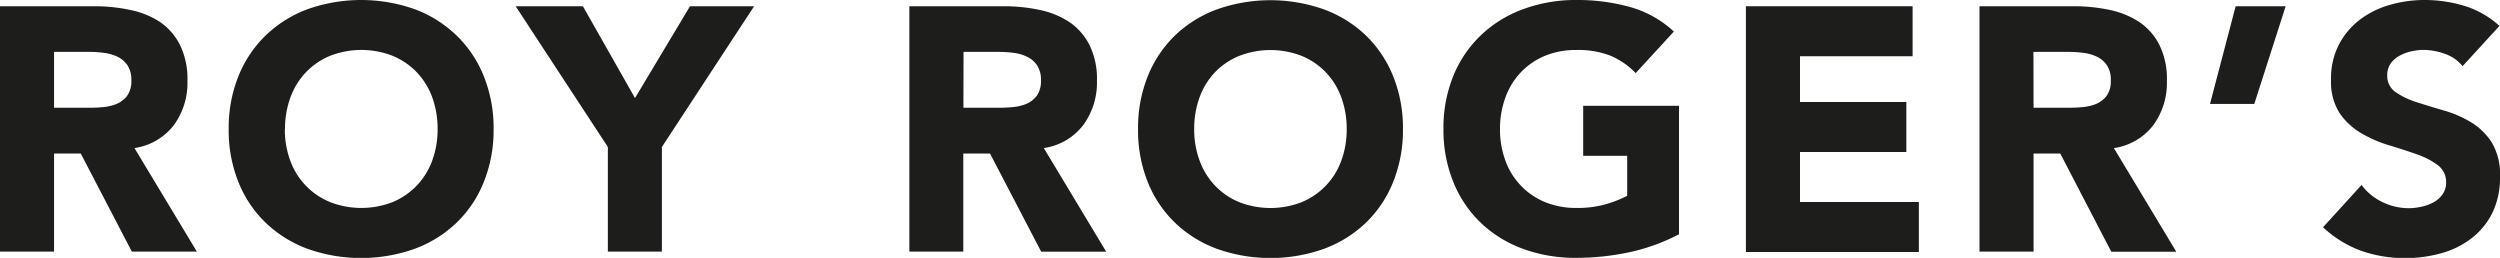 <svg xmlns="http://www.w3.org/2000/svg" viewBox="0 0 500 51.57"><defs><style>.cls-1{fill:#1d1d1b;}</style></defs><g id="Layer_2" data-name="Layer 2"><g id="Layer_1-2" data-name="Layer 1"><path class="cls-1" d="M0,1.25H19A33.94,33.94,0,0,1,26.1,2,17,17,0,0,1,32,4.4,12.18,12.18,0,0,1,36,9a15.48,15.48,0,0,1,1.49,7.17A14.33,14.33,0,0,1,34.79,25a12.11,12.11,0,0,1-7.9,4.61L39.37,50.32h-13L16.15,30.7H10.81V50.32H0Zm10.81,20.3h6.38c1,0,2,0,3.08-.1a9.9,9.9,0,0,0,2.95-.62A5.11,5.11,0,0,0,25.4,19.2a5,5,0,0,0,.87-3.12,5.24,5.24,0,0,0-.76-3,5.11,5.11,0,0,0-1.94-1.7,8.77,8.77,0,0,0-2.71-.8,21.73,21.73,0,0,0-3-.2H10.81Z"/><path class="cls-1" d="M45.74,25.78a27.64,27.64,0,0,1,2-10.67A23.5,23.5,0,0,1,53.23,7,24.26,24.26,0,0,1,61.62,1.8a32.14,32.14,0,0,1,21.21,0A24.21,24.21,0,0,1,91.21,7a23.36,23.36,0,0,1,5.51,8.15,27.64,27.64,0,0,1,2,10.67,27.69,27.69,0,0,1-2,10.68,23.23,23.23,0,0,1-5.51,8.14,24.21,24.21,0,0,1-8.38,5.16,32,32,0,0,1-21.21,0,24.26,24.26,0,0,1-8.39-5.16,23.36,23.36,0,0,1-5.51-8.14A27.69,27.69,0,0,1,45.74,25.78Zm11.23,0a17.87,17.87,0,0,0,1.08,6.34A14.12,14.12,0,0,0,66,40.41a17.25,17.25,0,0,0,12.54,0,14.18,14.18,0,0,0,4.82-3.3,14.48,14.48,0,0,0,3.09-5,18.1,18.1,0,0,0,1.07-6.34,18.29,18.29,0,0,0-1.07-6.31,14.52,14.52,0,0,0-3.09-5,14.15,14.15,0,0,0-4.82-3.29,17.25,17.25,0,0,0-12.54,0,14.15,14.15,0,0,0-4.82,3.29,14.35,14.35,0,0,0-3.08,5A18.06,18.06,0,0,0,57,25.78Z"/><path class="cls-1" d="M121.57,29.39,103.13,1.25h13.45L127,19.61,138,1.25h12.82L132.38,29.39V50.32H121.57Z"/><path class="cls-1" d="M181.87,1.25h19A33.84,33.84,0,0,1,208,2a17.07,17.07,0,0,1,5.9,2.43,12.18,12.18,0,0,1,4,4.58,15.48,15.48,0,0,1,1.49,7.17A14.4,14.4,0,0,1,216.66,25a12.11,12.11,0,0,1-7.9,4.61l12.48,20.73h-13L198,30.7h-5.34V50.32H181.87Zm10.81,20.3h6.38c1,0,2,0,3.08-.1a9.9,9.9,0,0,0,3-.62,5.17,5.17,0,0,0,2.18-1.63,5,5,0,0,0,.87-3.12,5.16,5.16,0,0,0-.77-3,5,5,0,0,0-1.94-1.7,8.63,8.63,0,0,0-2.7-.8,21.83,21.83,0,0,0-3-.2h-7.07Z"/><path class="cls-1" d="M227.61,25.78a27.64,27.64,0,0,1,2-10.67A23.5,23.5,0,0,1,235.1,7a24.16,24.16,0,0,1,8.39-5.16,32.11,32.11,0,0,1,21.2,0A24.26,24.26,0,0,1,273.08,7a23.5,23.5,0,0,1,5.51,8.15,27.63,27.63,0,0,1,2,10.67,27.69,27.69,0,0,1-2,10.68,23.36,23.36,0,0,1-5.51,8.14,24.26,24.26,0,0,1-8.39,5.16,31.94,31.94,0,0,1-21.2,0,24.16,24.16,0,0,1-8.39-5.16,23.36,23.36,0,0,1-5.51-8.14A27.69,27.69,0,0,1,227.61,25.78Zm11.23,0a17.87,17.87,0,0,0,1.08,6.34,14.31,14.31,0,0,0,3.08,5,14.08,14.08,0,0,0,4.82,3.3,17.25,17.25,0,0,0,12.54,0,14.12,14.12,0,0,0,7.9-8.29,17.87,17.87,0,0,0,1.08-6.34,18.06,18.06,0,0,0-1.08-6.31,14.35,14.35,0,0,0-3.08-5,14.15,14.15,0,0,0-4.82-3.29,17.25,17.25,0,0,0-12.54,0A14.05,14.05,0,0,0,243,14.45a14.35,14.35,0,0,0-3.08,5A18.06,18.06,0,0,0,238.84,25.78Z"/><path class="cls-1" d="M335.8,46.85a38.83,38.83,0,0,1-10,3.61,51.43,51.43,0,0,1-10.61,1.11,30.2,30.2,0,0,1-10.6-1.81,24.26,24.26,0,0,1-8.39-5.16,23.36,23.36,0,0,1-5.51-8.14,27.69,27.69,0,0,1-2-10.68,27.64,27.64,0,0,1,2-10.67A23.5,23.5,0,0,1,296.23,7a24.26,24.26,0,0,1,8.39-5.16A30.2,30.2,0,0,1,315.22,0a39.19,39.19,0,0,1,10.85,1.42,21.34,21.34,0,0,1,8.7,4.89l-7.63,8.31a15.31,15.31,0,0,0-5-3.46A17.71,17.71,0,0,0,315.22,10,16,16,0,0,0,309,11.16a14.15,14.15,0,0,0-4.82,3.29,14.35,14.35,0,0,0-3.08,5A18.06,18.06,0,0,0,300,25.78a17.87,17.87,0,0,0,1.08,6.34,14.12,14.12,0,0,0,7.9,8.29,16.14,16.14,0,0,0,6.27,1.18,20.7,20.7,0,0,0,6.1-.8,23.36,23.36,0,0,0,4.09-1.63v-8h-8.8v-10H335.8Z"/><path class="cls-1" d="M349.18,1.25h33.34v10H360v9.15h21.27v10H360v10h23.77v10H349.18Z"/><path class="cls-1" d="M395.9,1.25h19A33.84,33.84,0,0,1,422,2a16.94,16.94,0,0,1,5.89,2.43,12,12,0,0,1,4,4.58,15.36,15.36,0,0,1,1.49,7.17,14.39,14.39,0,0,1-2.7,8.83,12.13,12.13,0,0,1-7.9,4.61l12.48,20.73h-13L412.05,30.7h-5.34V50.32H395.9Zm10.81,20.3h6.38c1,0,2,0,3.08-.1a9.9,9.9,0,0,0,2.95-.62,5.17,5.17,0,0,0,2.18-1.63,5,5,0,0,0,.86-3.12,5.16,5.16,0,0,0-.76-3,5,5,0,0,0-1.94-1.7,8.63,8.63,0,0,0-2.7-.8,21.83,21.83,0,0,0-3-.2h-7.07Z"/><path class="cls-1" d="M450.86,20.79H442l5.13-19.54h10Z"/><path class="cls-1" d="M492.51,13.24A7.62,7.62,0,0,0,489,10.78a12.66,12.66,0,0,0-4.27-.8,10.84,10.84,0,0,0-2.42.28,9.13,9.13,0,0,0-2.36.86,5.25,5.25,0,0,0-1.8,1.56,3.92,3.92,0,0,0-.7,2.36,3.89,3.89,0,0,0,1.67,3.39,15.72,15.72,0,0,0,4.19,2q2.53.82,5.44,1.66a22.55,22.55,0,0,1,5.44,2.35,12.82,12.82,0,0,1,4.19,4.1A12.41,12.41,0,0,1,500,35.42a15.91,15.91,0,0,1-1.52,7.14,14.6,14.6,0,0,1-4.13,5.06,17.55,17.55,0,0,1-6,3,26.76,26.76,0,0,1-7.24,1,26.24,26.24,0,0,1-8.87-1.46,22.26,22.26,0,0,1-7.63-4.71l7.7-8.46a11.12,11.12,0,0,0,4.19,3.43,11.93,11.93,0,0,0,5.23,1.22,11.73,11.73,0,0,0,2.67-.32,8.71,8.71,0,0,0,2.43-.93,5.32,5.32,0,0,0,1.73-1.6,3.92,3.92,0,0,0,.66-2.28,4.18,4.18,0,0,0-1.7-3.51,15.71,15.71,0,0,0-4.26-2.18q-2.57-.9-5.55-1.8a24.83,24.83,0,0,1-5.54-2.43,13.4,13.4,0,0,1-4.27-4,11.54,11.54,0,0,1-1.69-6.59A14.75,14.75,0,0,1,467.74,9a15,15,0,0,1,4.15-5,18.12,18.12,0,0,1,6-3,24.88,24.88,0,0,1,7-1,27.4,27.4,0,0,1,8,1.18,18.43,18.43,0,0,1,7,4Z"/></g></g></svg>